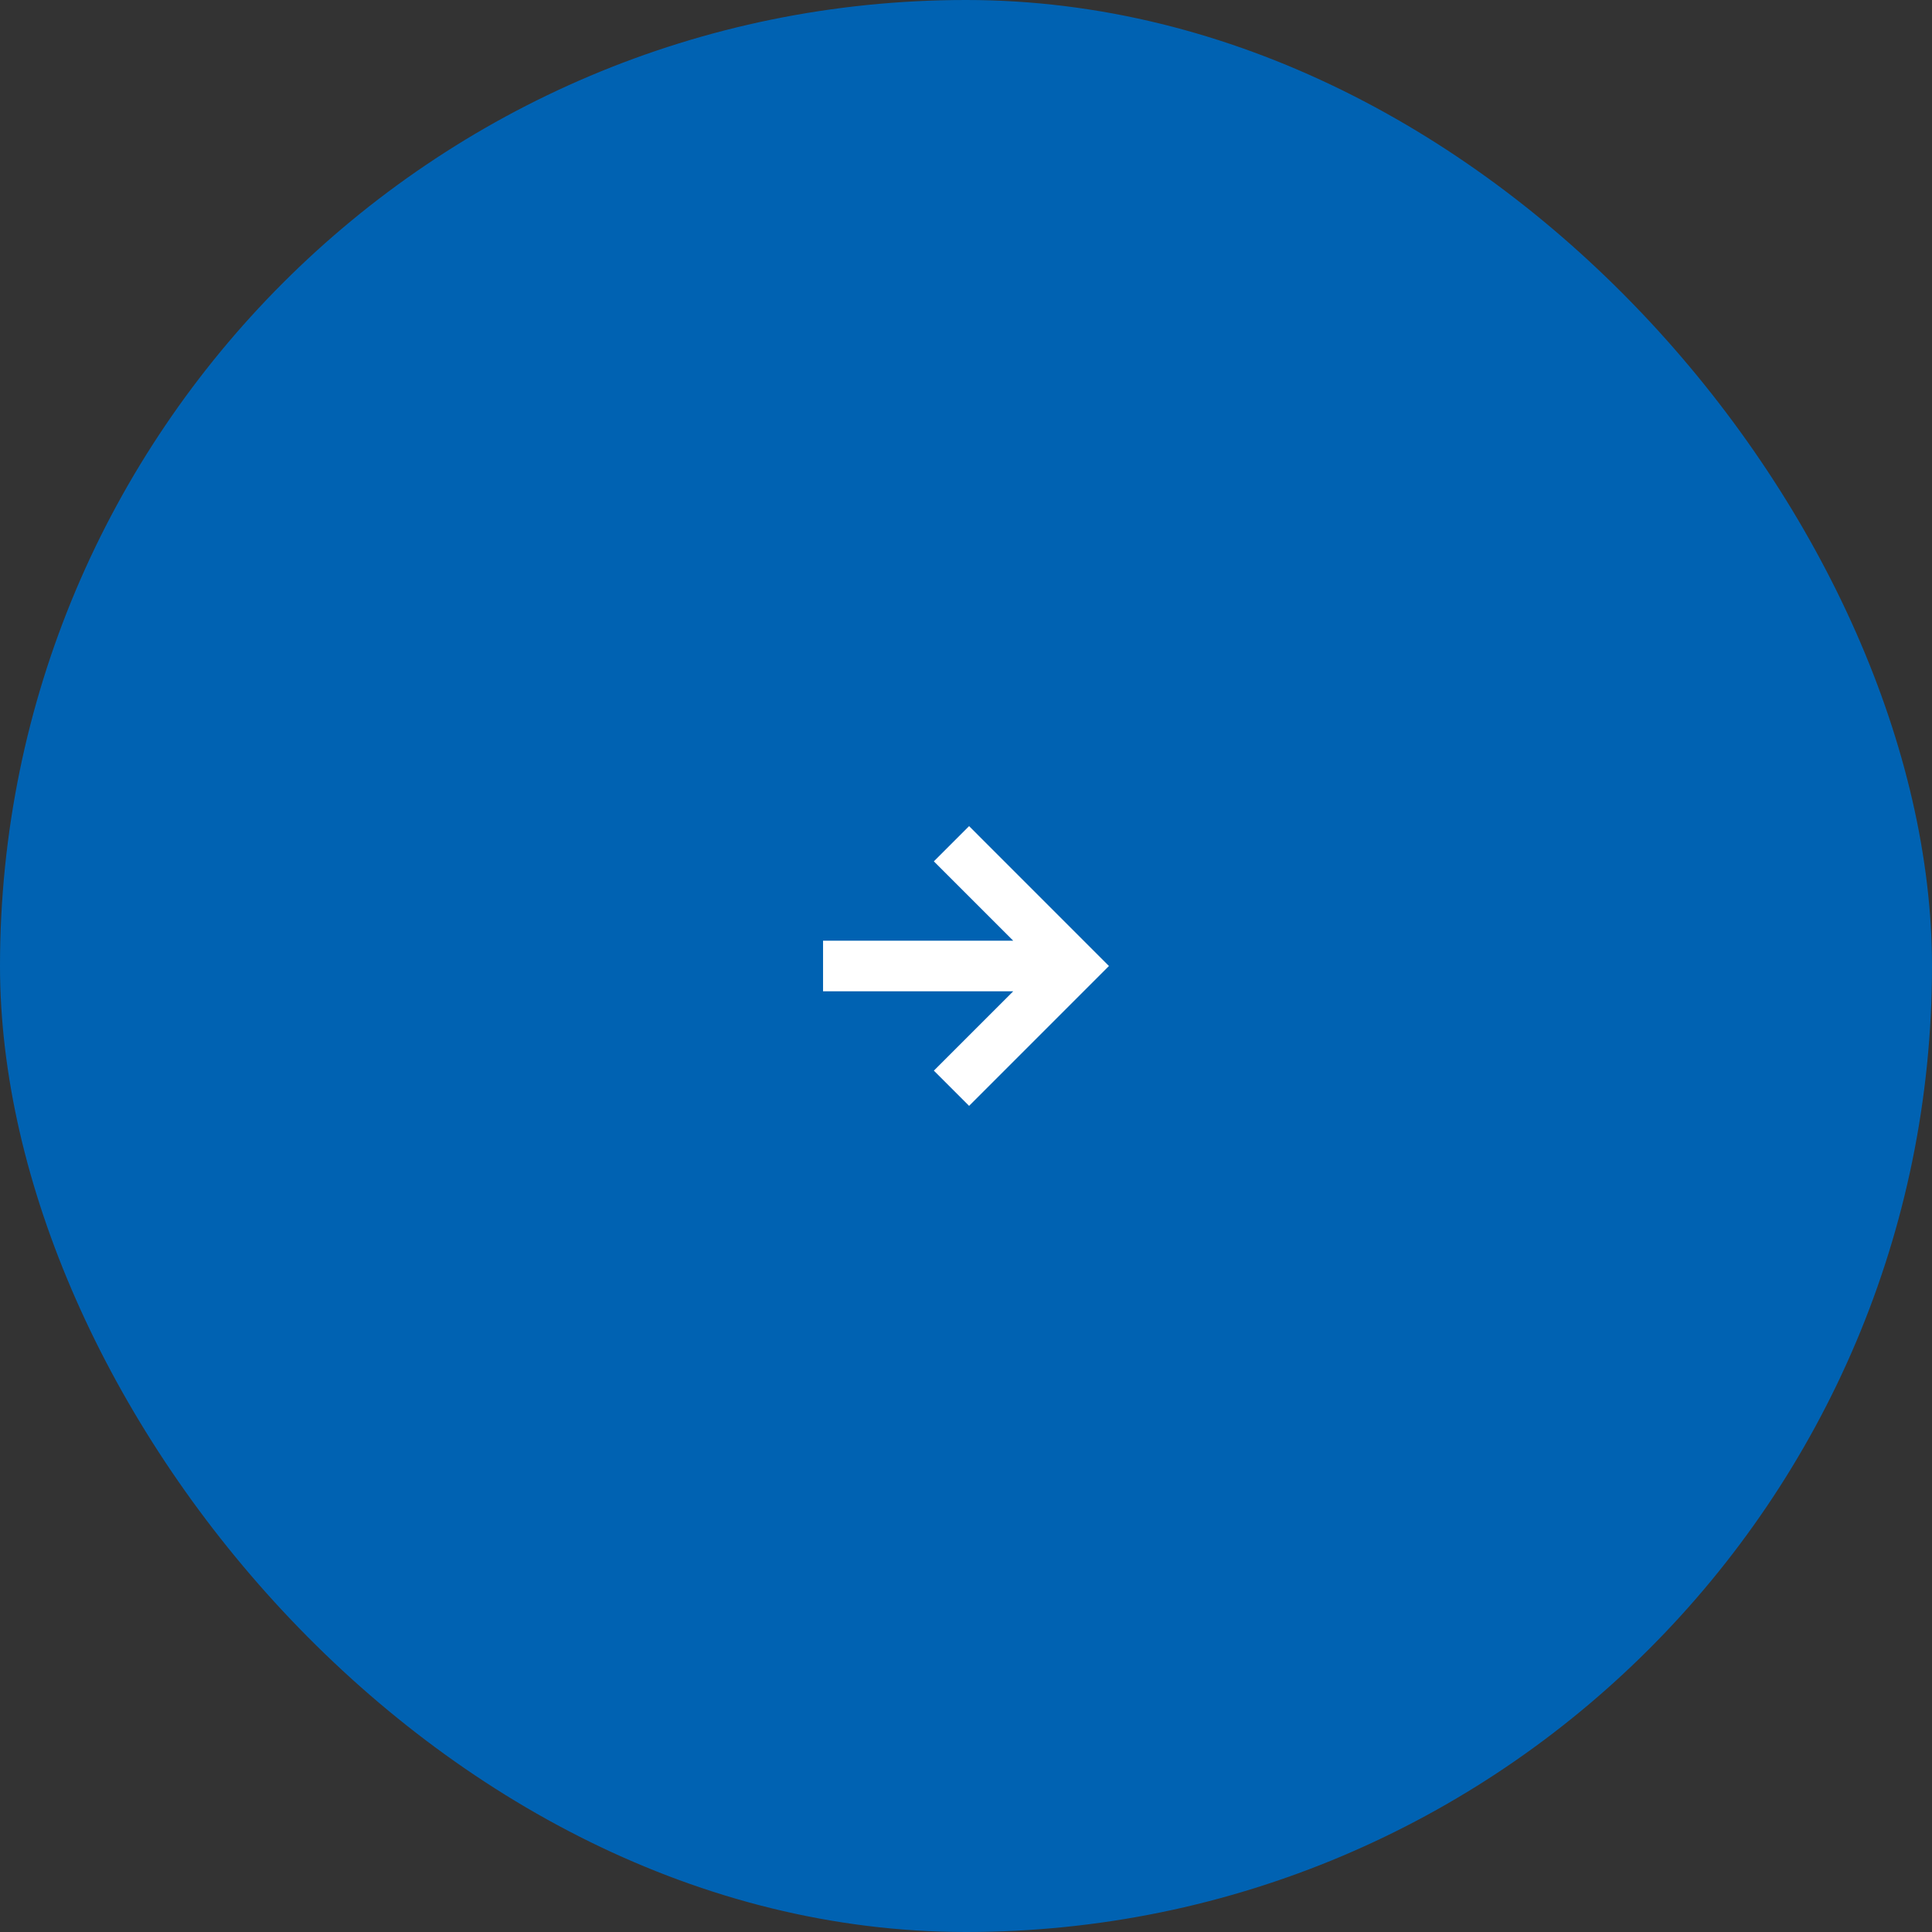 <svg width="80" height="80" viewBox="0 0 80 80" fill="none" xmlns="http://www.w3.org/2000/svg">
<rect x="0" y="0" width="80" height="80" fill="#333333" stroke="none"/>
<rect width="80" height="80" rx="40" fill="#0062B2"/>
<path d="M45.919 40L40.128 45.792L38.669 44.333L41.956 41.047H34.081V38.953H41.956L38.669 35.667L40.128 34.208L45.919 40Z" fill="white"/>
</svg>
